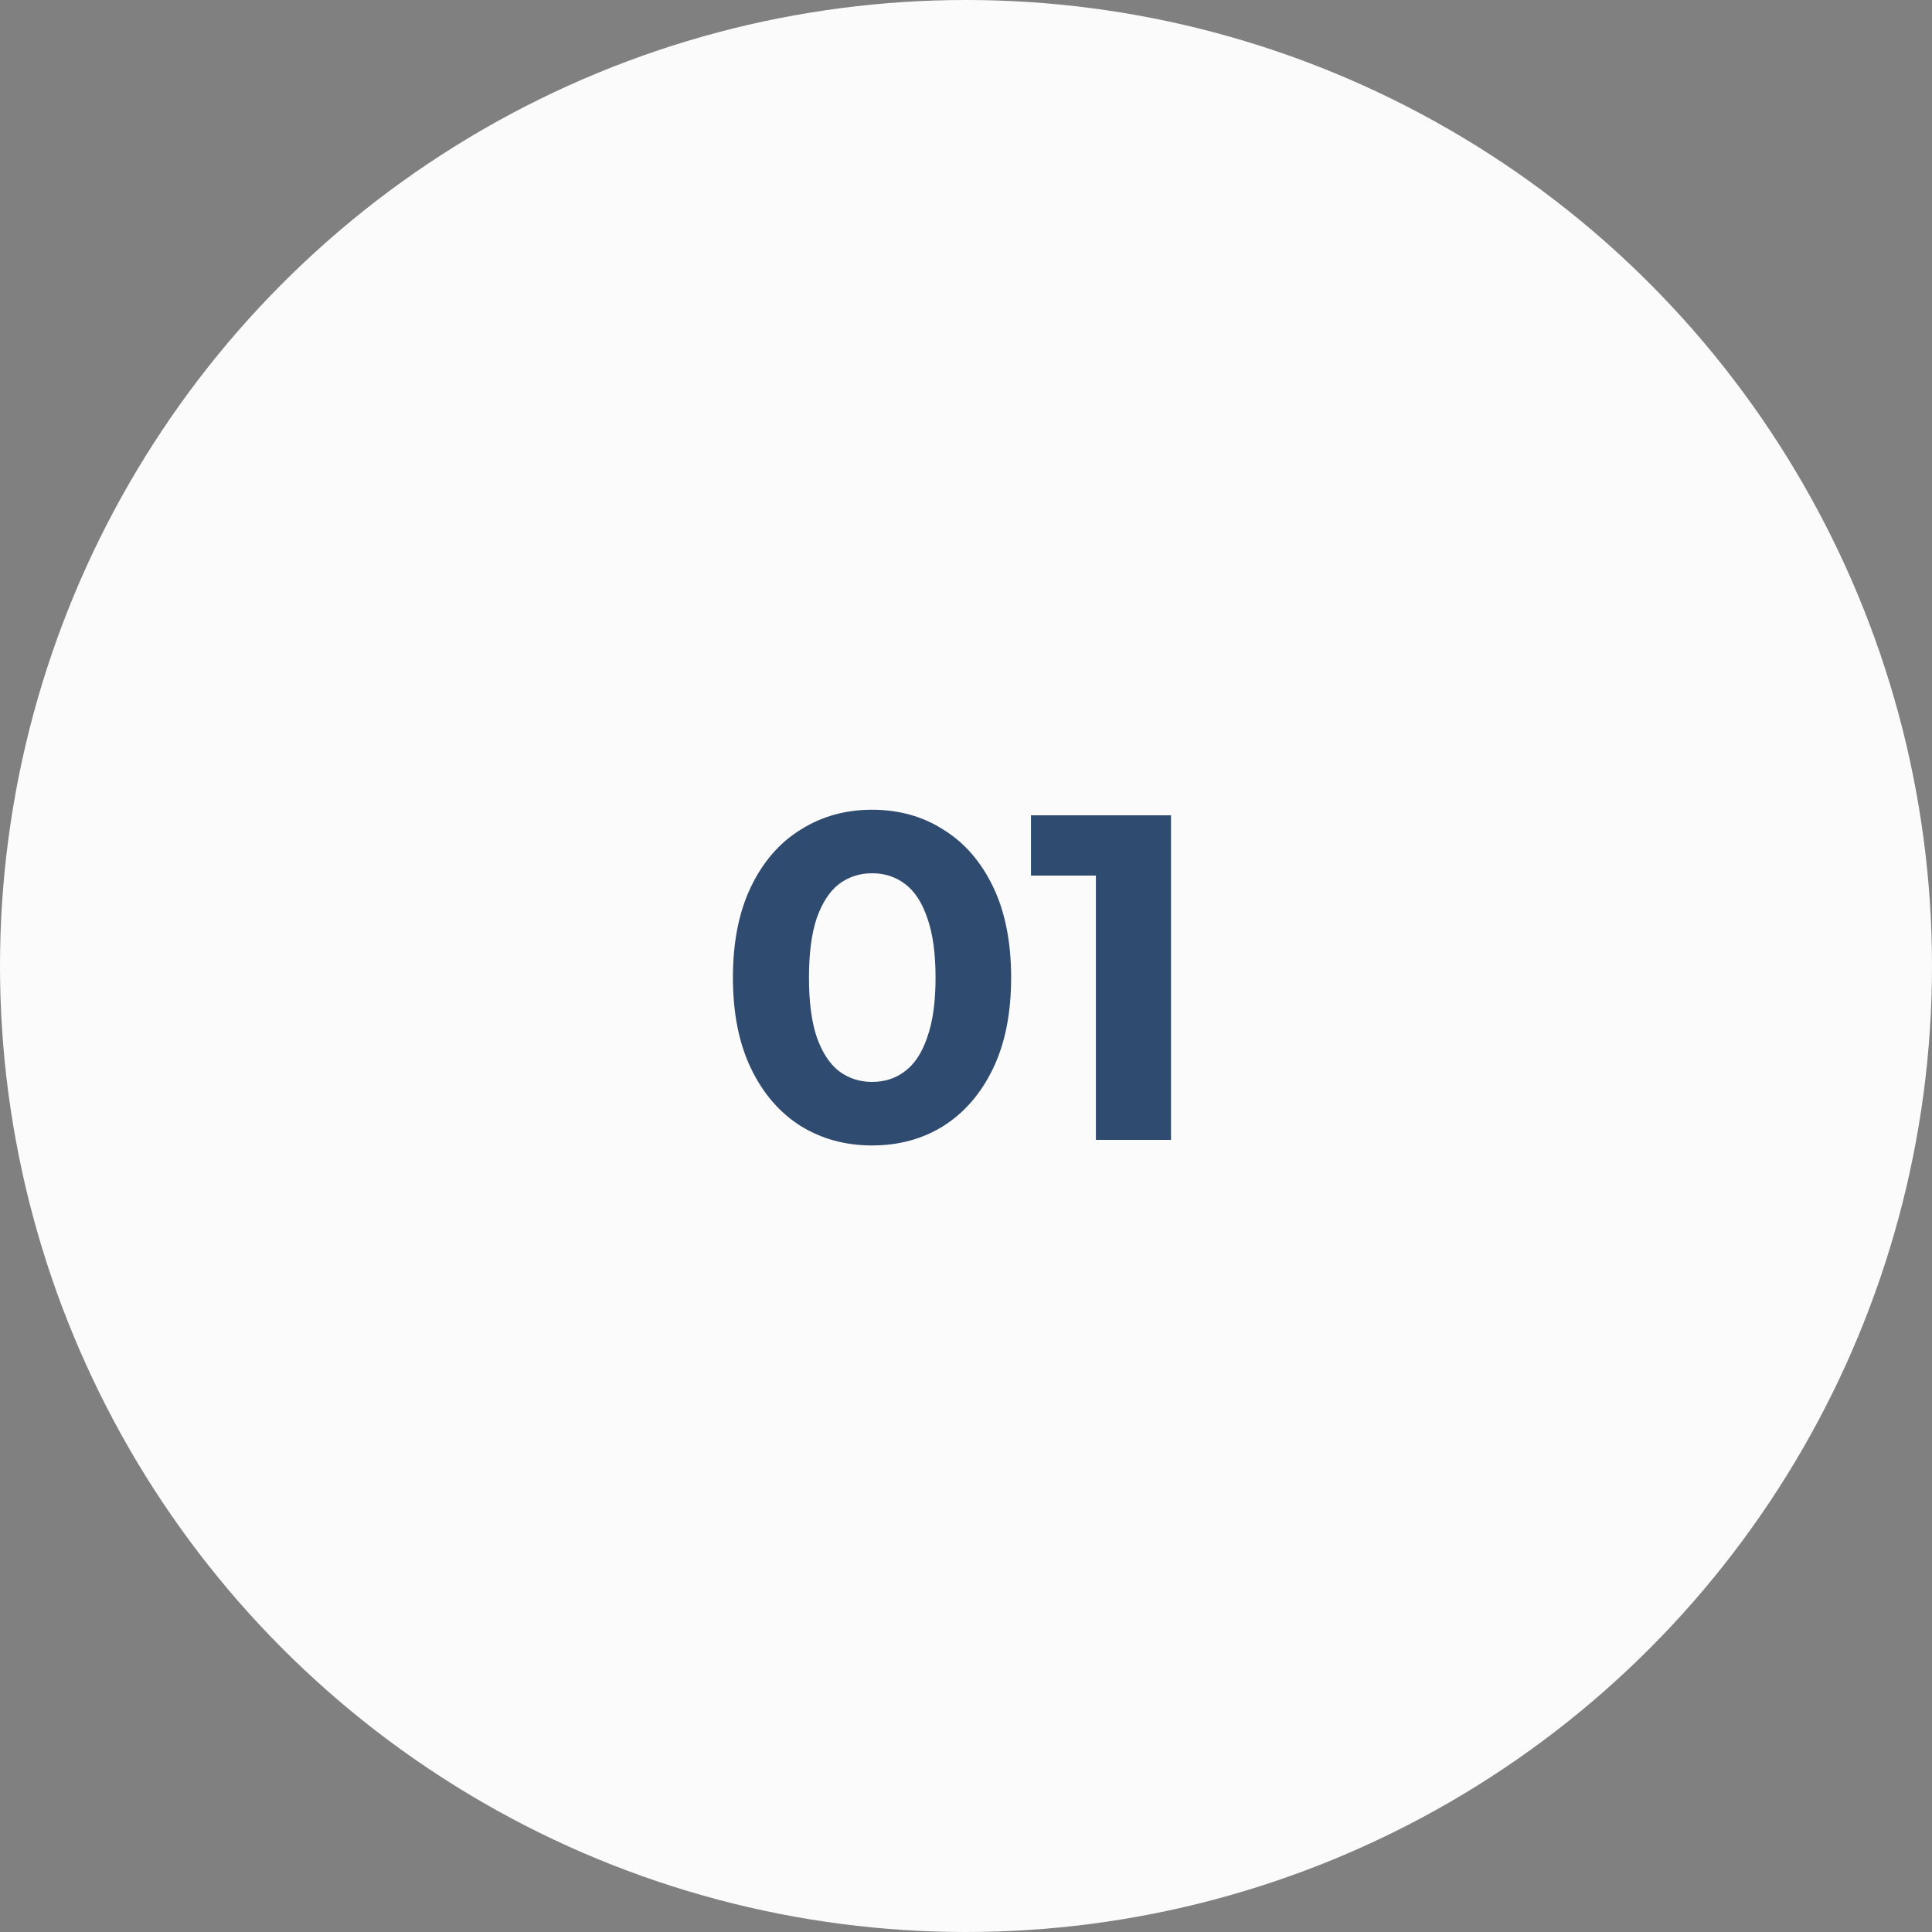 <?xml version="1.0" encoding="UTF-8"?> <svg xmlns="http://www.w3.org/2000/svg" width="200" height="200" viewBox="0 0 200 200" fill="none"><rect x="0" y="0" width="200" height="200" fill="#808080" stroke="none"/><circle cx="100" cy="100" r="100" fill="#FBFBFB"></circle><path d="M90.272 118.576C87.52 118.576 85.056 117.904 82.88 116.56C80.704 115.184 78.992 113.2 77.744 110.608C76.496 108.016 75.872 104.88 75.872 101.2C75.872 97.52 76.496 94.384 77.744 91.792C78.992 89.2 80.704 87.232 82.88 85.888C85.056 84.512 87.52 83.824 90.272 83.824C93.056 83.824 95.52 84.512 97.664 85.888C99.84 87.232 101.552 89.2 102.8 91.792C104.048 94.384 104.672 97.52 104.672 101.2C104.672 104.88 104.048 108.016 102.8 110.608C101.552 113.2 99.84 115.184 97.664 116.56C95.52 117.904 93.056 118.576 90.272 118.576ZM90.272 112C91.584 112 92.72 111.632 93.68 110.896C94.672 110.16 95.44 108.992 95.984 107.392C96.56 105.792 96.848 103.728 96.848 101.2C96.848 98.672 96.56 96.608 95.984 95.008C95.44 93.408 94.672 92.24 93.68 91.504C92.72 90.768 91.584 90.4 90.272 90.4C88.992 90.4 87.856 90.768 86.864 91.504C85.904 92.24 85.136 93.408 84.56 95.008C84.016 96.608 83.744 98.672 83.744 101.2C83.744 103.728 84.016 105.792 84.56 107.392C85.136 108.992 85.904 110.16 86.864 110.896C87.856 111.632 88.992 112 90.272 112ZM113.447 118V87.28L116.807 90.64H106.727V84.4H121.223V118H113.447Z" fill="#2F4B70"></path></svg> 